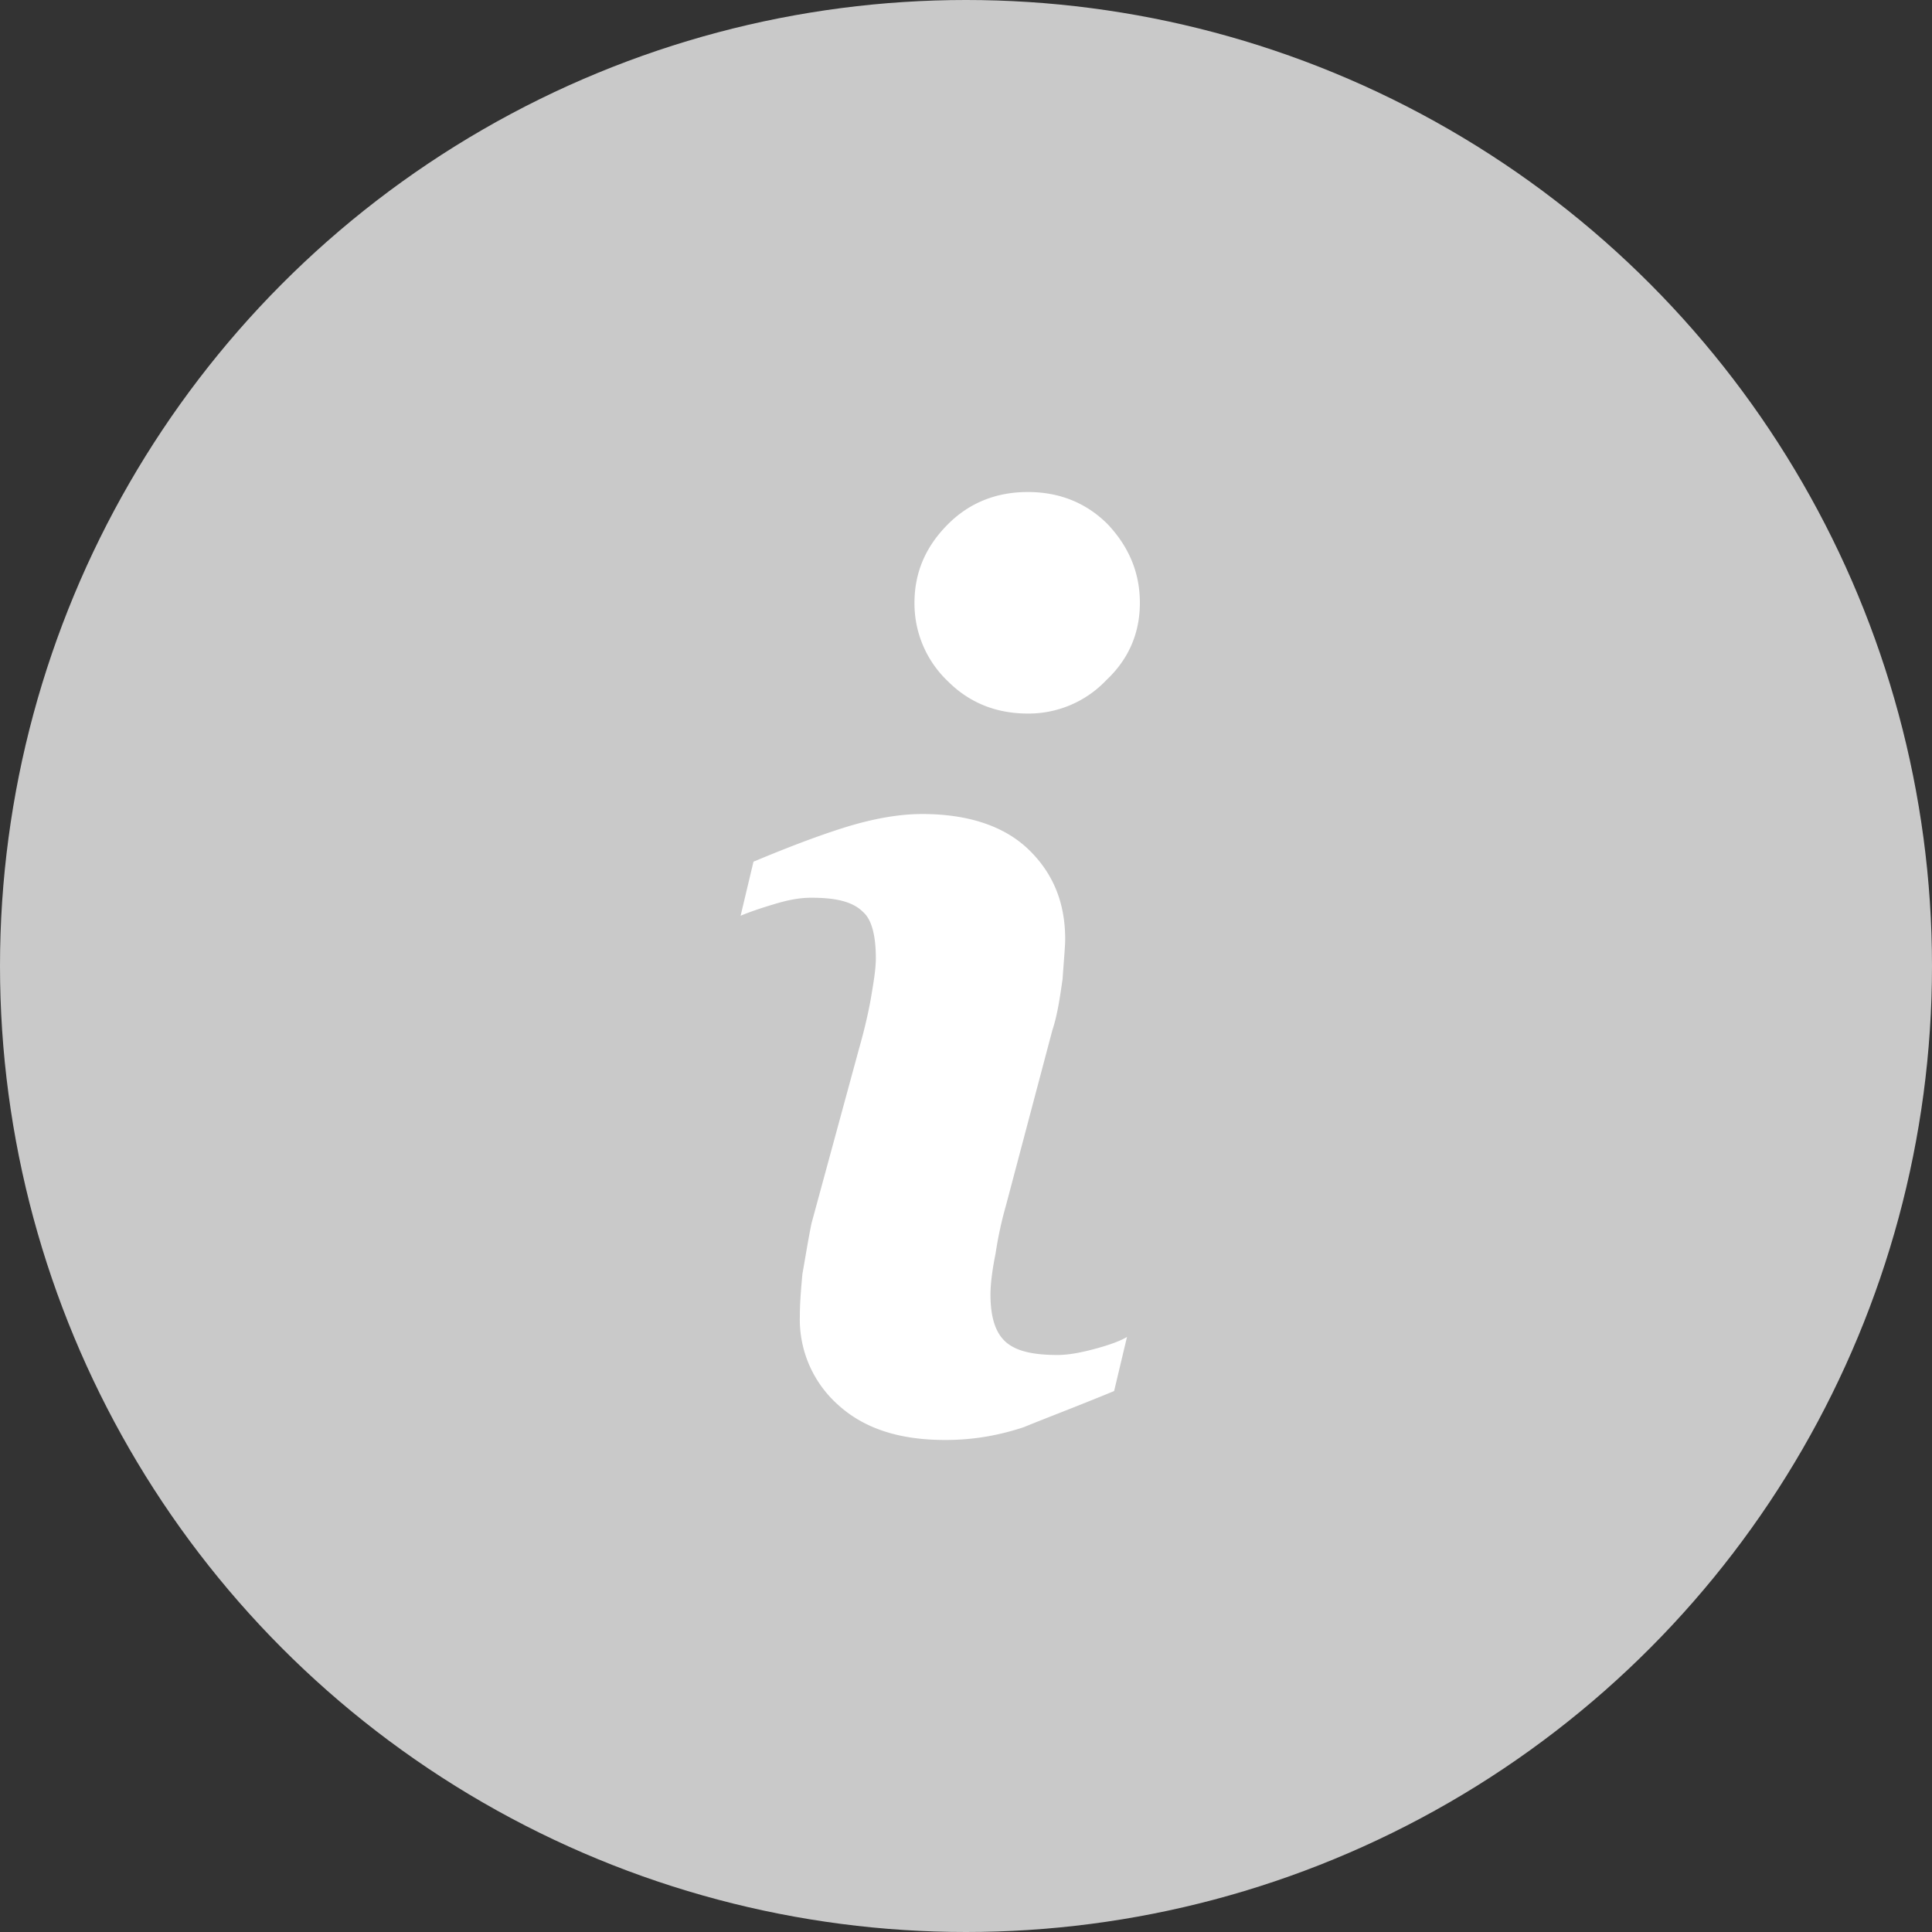<svg xmlns="http://www.w3.org/2000/svg" overflow="visible" height="24" width="24"><rect width="100%" height="100%" fill="#333333" stroke="none"/><circle r="12" cy="12" cx="12" fill="#c9c9c9"/><path d="M14 16.608l-.16.672c-.464.192-.848.336-1.12.448-.288.096-.608.16-.976.16-.576 0-1.008-.144-1.328-.432a1.419 1.419 0 01-.48-1.104c0-.176.016-.352.032-.528.032-.176.064-.384.112-.624l.592-2.176c.064-.224.112-.432.144-.608.032-.192.064-.368.064-.512 0-.272-.048-.48-.16-.576-.128-.128-.336-.176-.64-.176-.16 0-.304.032-.464.08-.16.048-.304.096-.416.144l.16-.672c.384-.16.752-.304 1.104-.416.352-.112.688-.176.992-.176.56 0 1.008.144 1.312.432.304.288.464.656.464 1.12 0 .096-.016.256-.032.496-.032.224-.064.448-.128.64l-.576 2.176a4.734 4.734 0 00-.128.592c-.048.24-.064.4-.064.512 0 .288.064.48.192.592.128.112.336.16.64.16.144 0 .304-.032.48-.08s.304-.096.384-.144zm.16-9.12c0 .384-.144.704-.416.96a1.33 1.33 0 01-.976.416c-.384 0-.72-.128-.992-.4a1.331 1.331 0 01-.416-.976c0-.384.144-.704.416-.976s.608-.4.992-.4.72.128.992.4c.256.272.4.592.4.976z" fill="#fff"/></svg>